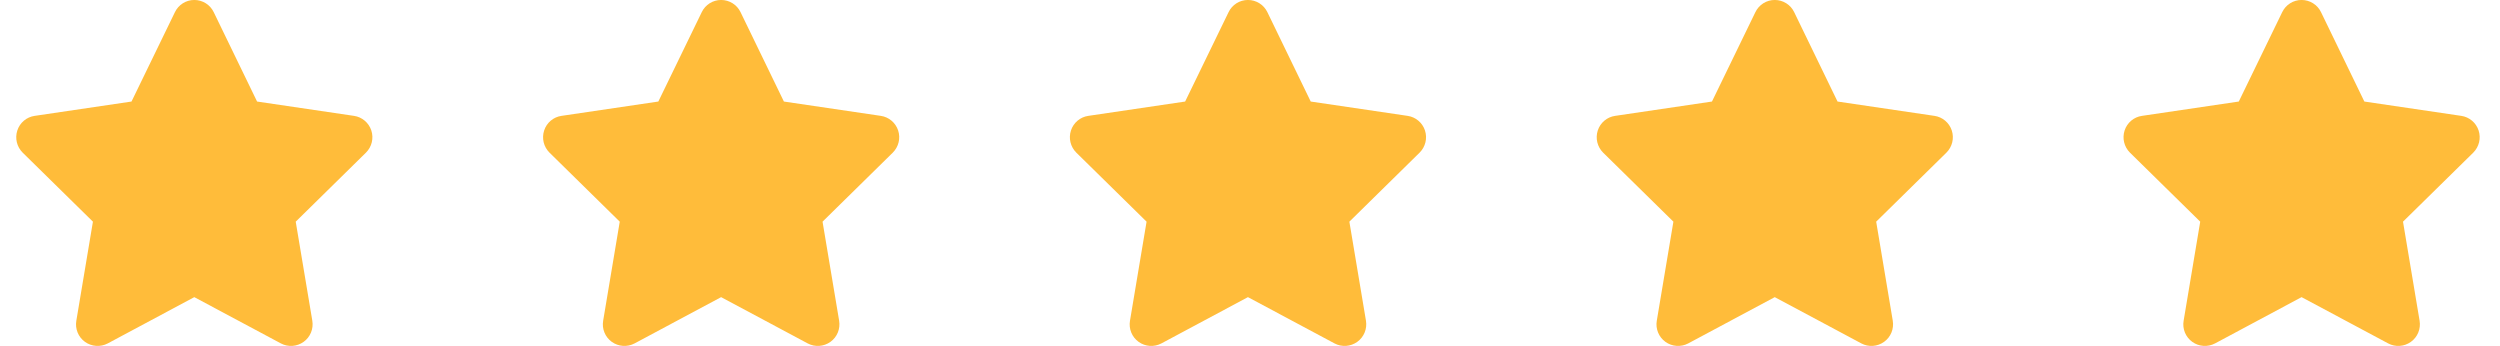 <svg width="159" height="22" viewBox="0 0 159 22" fill="none" xmlns="http://www.w3.org/2000/svg">
<g clip-path="url(#clip0_146_443)">
<path d="M16.35 6.458L22.514 7.369C23.024 7.442 23.453 7.803 23.616 8.297C23.779 8.796 23.646 9.337 23.277 9.706L18.808 14.098L19.863 20.397C19.949 20.913 19.738 21.437 19.31 21.742C18.885 22.047 18.323 22.086 17.864 21.841L12.357 18.898L6.854 21.841C6.391 22.086 5.829 22.047 5.404 21.742C4.979 21.437 4.765 20.913 4.855 20.397L5.91 14.098L1.44 9.706C1.071 9.337 0.939 8.796 1.102 8.297C1.263 7.803 1.691 7.442 2.205 7.369L8.364 6.458L11.126 0.772C11.353 0.299 11.834 -0.002 12.357 -0.002C12.884 -0.002 13.365 0.299 13.592 0.772L16.35 6.458Z" fill="#FFBC3A"/>
</g>
<g clip-path="url(#clip1_146_443)">
<path d="M49.856 6.458L56.02 7.369C56.53 7.442 56.959 7.803 57.122 8.297C57.285 8.796 57.152 9.337 56.783 9.706L52.314 14.098L53.369 20.397C53.455 20.913 53.244 21.437 52.816 21.742C52.391 22.047 51.829 22.086 51.37 21.841L45.863 18.898L40.36 21.841C39.897 22.086 39.335 22.047 38.91 21.742C38.485 21.437 38.271 20.913 38.361 20.397L39.416 14.098L34.946 9.706C34.577 9.337 34.445 8.796 34.608 8.297C34.769 7.803 35.197 7.442 35.711 7.369L41.87 6.458L44.632 0.772C44.859 0.299 45.339 -0.002 45.863 -0.002C46.39 -0.002 46.871 0.299 47.098 0.772L49.856 6.458Z" fill="#FFBC3A"/>
</g>
<g clip-path="url(#clip2_146_443)">
<path d="M83.362 6.458L89.525 7.369C90.036 7.442 90.465 7.803 90.628 8.297C90.791 8.796 90.658 9.337 90.289 9.706L85.82 14.098L86.875 20.397C86.96 20.913 86.75 21.437 86.321 21.742C85.897 22.047 85.335 22.086 84.876 21.841L79.369 18.898L73.865 21.841C73.402 22.086 72.84 22.047 72.416 21.742C71.991 21.437 71.777 20.913 71.867 20.397L72.922 14.098L68.452 9.706C68.082 9.337 67.951 8.796 68.113 8.297C68.275 7.803 68.703 7.442 69.217 7.369L75.375 6.458L78.138 0.772C78.365 0.299 78.845 -0.002 79.369 -0.002C79.896 -0.002 80.376 0.299 80.604 0.772L83.362 6.458Z" fill="#FFBC3A"/>
</g>
<g clip-path="url(#clip3_146_443)">
<path d="M116.867 6.458L123.031 7.369C123.541 7.442 123.97 7.803 124.133 8.297C124.296 8.796 124.163 9.337 123.794 9.706L119.325 14.098L120.38 20.397C120.466 20.913 120.256 21.437 119.827 21.742C119.402 22.047 118.84 22.086 118.381 21.841L112.874 18.898L107.371 21.841C106.908 22.086 106.346 22.047 105.921 21.742C105.497 21.437 105.282 20.913 105.372 20.397L106.428 14.098L101.957 9.706C101.588 9.337 101.457 8.796 101.619 8.297C101.781 7.803 102.208 7.442 102.723 7.369L108.881 6.458L111.643 0.772C111.871 0.299 112.351 -0.002 112.874 -0.002C113.402 -0.002 113.882 0.299 114.109 0.772L116.867 6.458Z" fill="#FFBC3A"/>
</g>
<g clip-path="url(#clip4_146_443)">
<path d="M150.373 6.458L156.537 7.369C157.047 7.442 157.476 7.803 157.639 8.297C157.802 8.796 157.669 9.337 157.301 9.706L152.831 14.098L153.886 20.397C153.972 20.913 153.762 21.437 153.333 21.742C152.908 22.047 152.347 22.086 151.888 21.841L146.38 18.898L140.877 21.841C140.414 22.086 139.852 22.047 139.428 21.742C139.003 21.437 138.788 20.913 138.879 20.397L139.934 14.098L135.463 9.706C135.094 9.337 134.963 8.796 135.125 8.297C135.287 7.803 135.714 7.442 136.229 7.369L142.387 6.458L145.149 0.772C145.377 0.299 145.857 -0.002 146.38 -0.002C146.908 -0.002 147.388 0.299 147.616 0.772L150.373 6.458Z" fill="#FFBC3A"/>
</g>
<defs>
<clipPath id="clip0_146_443">
<rect width="24.706" height="22" fill="white" transform="translate(0 -0)"/>
</clipPath>
<clipPath id="clip1_146_443">
<rect width="24.706" height="22" fill="white" transform="translate(33.506 -0)"/>
</clipPath>
<clipPath id="clip2_146_443">
<rect width="24.706" height="22" fill="white" transform="translate(67.012 -0)"/>
</clipPath>
<clipPath id="clip3_146_443">
<rect width="24.706" height="22" fill="white" transform="translate(100.517 -0)"/>
</clipPath>
<clipPath id="clip4_146_443">
<rect width="24.706" height="22" fill="white" transform="translate(134.023 -0)"/>
</clipPath>
</defs>
</svg>

